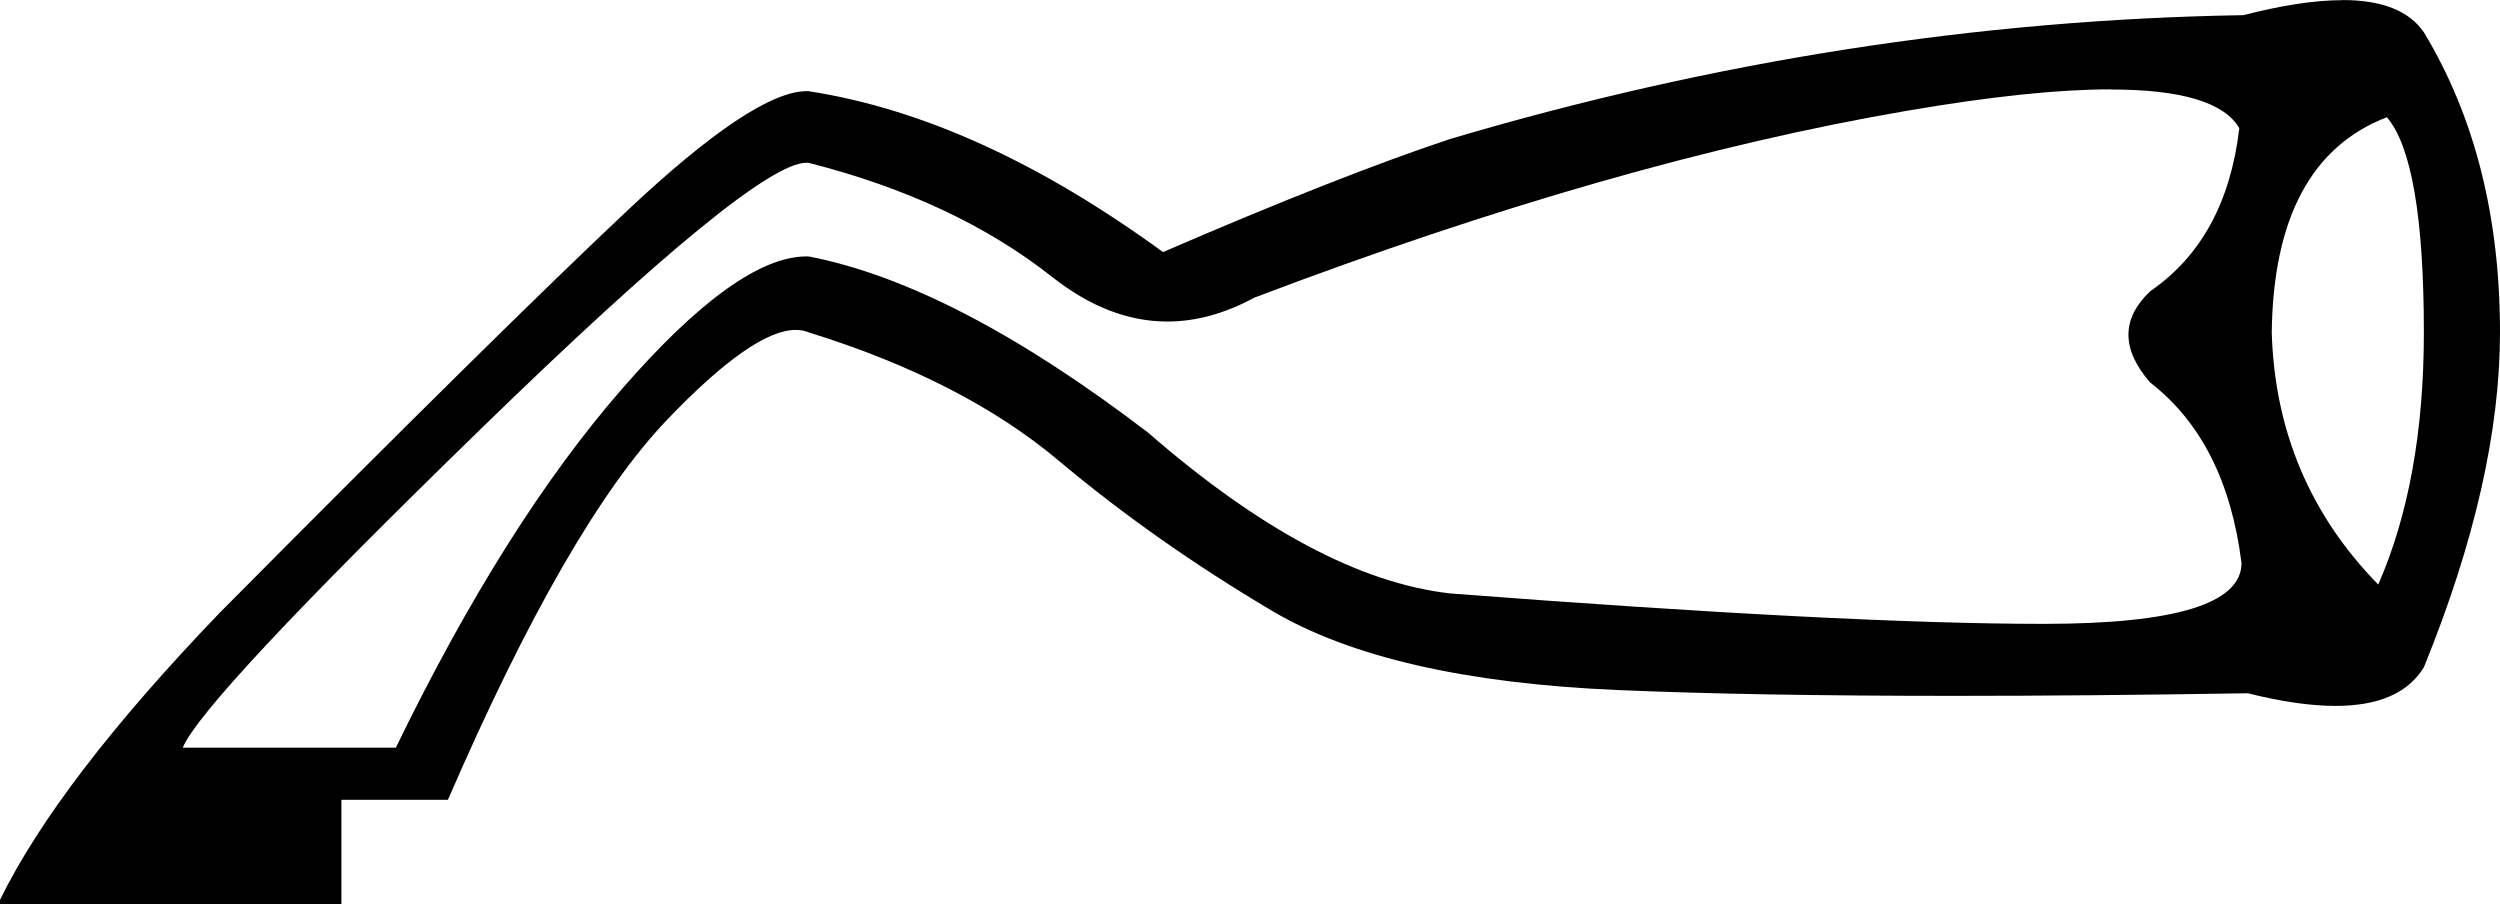 <?xml version="1.0" encoding="UTF-8"?>
<svg id="a" data-name="Ebene 1" xmlns="http://www.w3.org/2000/svg" width="12.835mm" height="4.642mm" viewBox="0 0 36.384 13.158">
  <path d="M34.739,1.705c-1.097,.422-1.656,1.466-1.677,3.132,.042,1.434,.559,2.658,1.55,3.67,.443-1.012,.664-2.236,.664-3.67,0-1.666-.179-2.71-.538-3.132Zm-4.02-.405c-.763,0-1.748,.103-2.956,.31-2.837,.485-6.006,1.392-9.507,2.721-.428,.232-.85,.348-1.267,.348-.569,0-1.127-.216-1.675-.648-.949-.749-2.13-1.302-3.543-1.661-.011-.001-.022-.002-.034-.002-.505,0-2.08,1.287-4.727,3.862-2.71,2.636-4.16,4.187-4.35,4.651h3.101c1.055-2.172,2.151-3.913,3.29-5.22,1.121-1.287,2.017-1.93,2.689-1.93,.011,0,.022,0,.032,.001,1.413,.274,3.058,1.128,4.936,2.563,1.624,1.413,3.09,2.194,4.398,2.341,3.839,.295,6.718,.443,8.637,.443s2.879-.295,2.879-.886c-.148-1.181-.591-2.056-1.329-2.626-.422-.485-.422-.928,0-1.329,.738-.506,1.171-1.297,1.297-2.373-.218-.375-.841-.563-1.869-.563Zm3.368-1.3c.58,0,.976,.157,1.19,.471,.738,1.223,1.107,2.679,1.107,4.366,0,1.434-.369,3.058-1.107,4.872-.228,.376-.657,.564-1.287,.564-.36,0-.785-.061-1.276-.184-1.561,.025-2.987,.038-4.277,.038-1.936,0-3.569-.028-4.898-.085-2.215-.095-3.891-.48-5.03-1.155-1.139-.675-2.172-1.403-3.101-2.183-.928-.78-2.141-1.403-3.638-1.867-.057-.024-.12-.036-.189-.036-.413,0-1.036,.434-1.867,1.302-.97,1.012-2.035,2.858-3.195,5.537h-1.55v1.519H0v-.063c.569-1.16,1.635-2.552,3.195-4.176,2.7-2.721,4.677-4.672,5.932-5.853,1.233-1.16,2.105-1.741,2.615-1.741,.009,0,.018,0,.027,.001,1.645,.253,3.364,1.034,5.157,2.341,1.708-.738,3.101-1.287,4.176-1.645,3.839-1.139,7.688-1.74,11.548-1.803,.563-.145,1.042-.218,1.436-.218Z"/>
</svg>